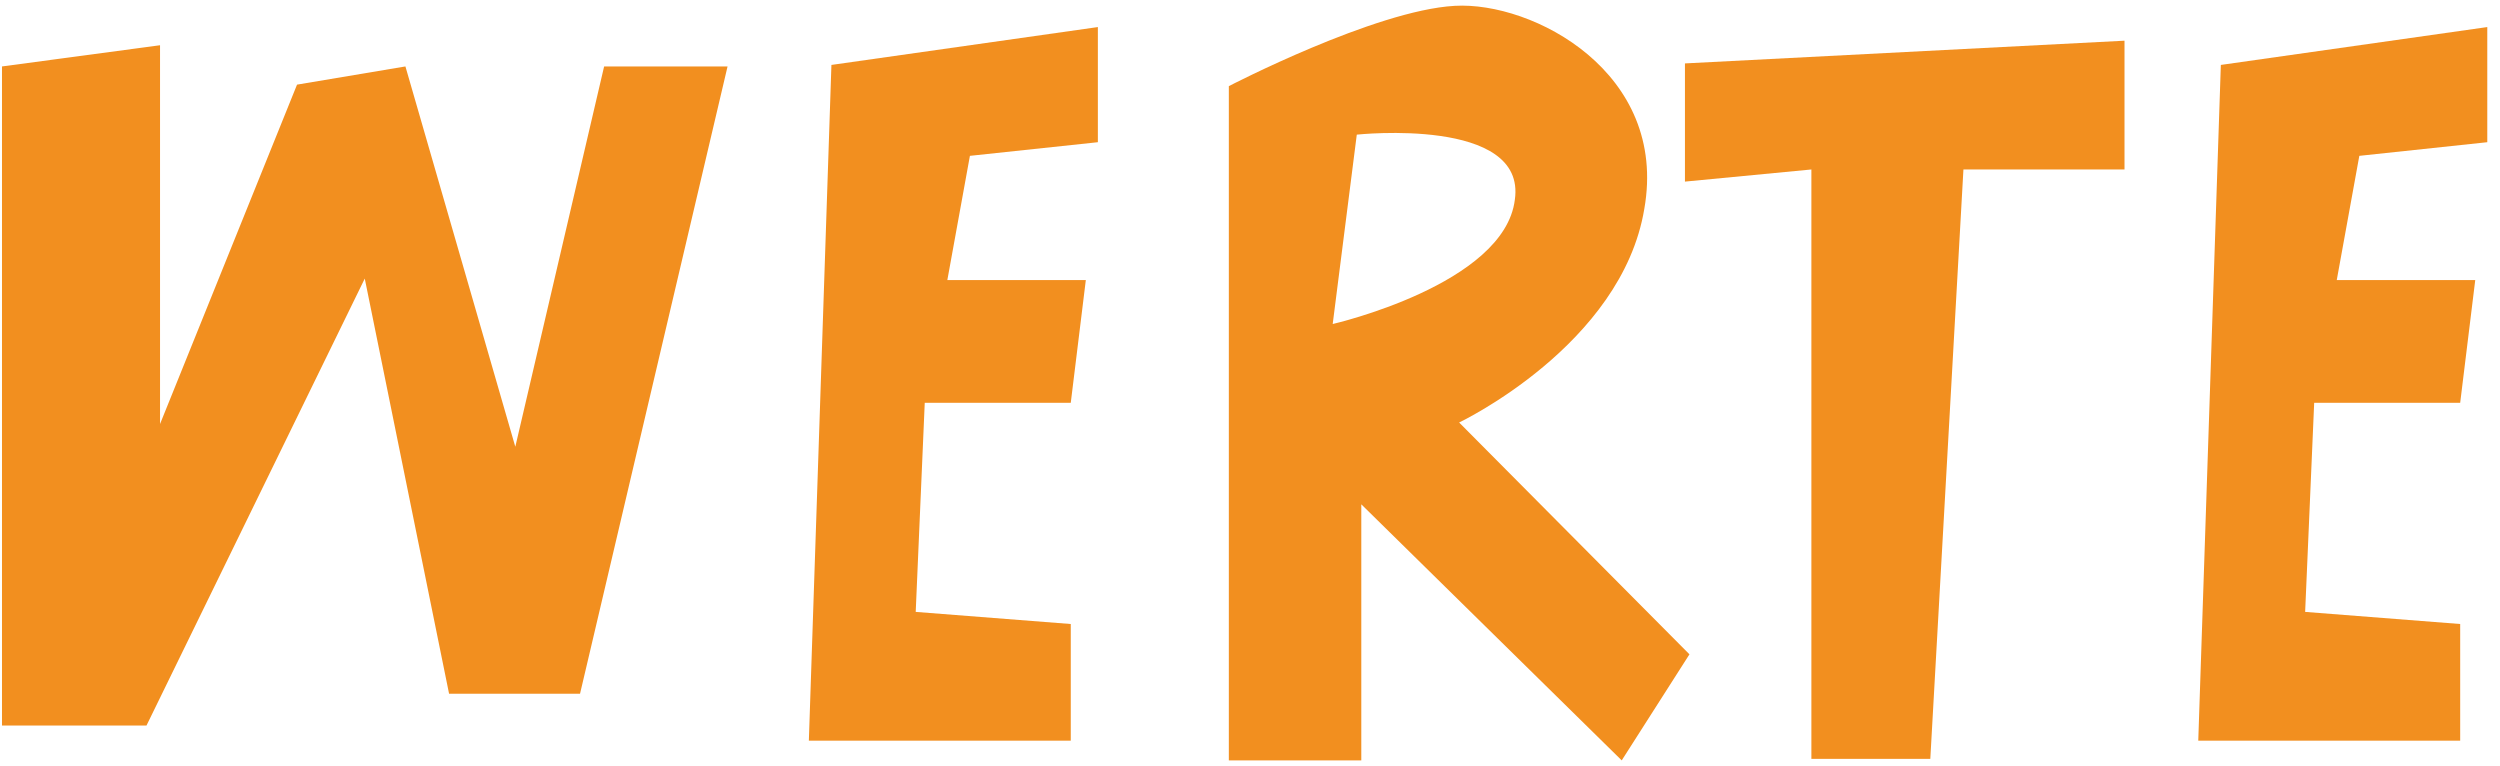 <?xml version="1.0" encoding="UTF-8"?>
<svg xmlns="http://www.w3.org/2000/svg" width="137" height="42" viewBox="0 0 137 42" fill="none">
  <path d="M0.109 3.641L8.77 2.479V23.236L16.277 4.638L22.217 3.641L28.239 24.482L33.106 3.641H39.87L31.786 38.016H24.609L19.989 15.266L8.028 39.759H0.109V3.641Z" fill="#F28F1F"></path>
  <path d="M60.163 1.483V7.793L53.151 8.54L51.914 15.349H59.503L58.678 22.074H50.676L50.181 33.532L58.678 34.196V40.59H44.325L45.562 3.558L60.163 1.483Z" fill="#F28F1F"></path>
  <path d="M67.34 4.721C67.34 4.721 75.341 0.569 79.714 0.32C84.003 0.071 91.427 3.974 90.108 11.446C88.87 18.919 79.961 23.153 79.961 23.153L92.582 35.857L88.87 41.669L74.599 27.637V41.669H67.34V4.721ZM83.013 10.948C83.673 6.381 74.352 7.378 74.352 7.378L73.032 17.756C73.032 17.756 82.436 15.598 83.013 10.948Z" fill="#F28F1F"></path>
  <path d="M92.335 9.952V3.475L116.423 2.23V9.287H107.596L105.781 41.586H99.264V9.287L92.335 9.952Z" fill="#F28F1F"></path>
  <path d="M136.303 1.483V7.793L129.291 8.54L128.054 15.349H135.643L134.818 22.074H126.817L126.322 33.532L134.818 34.196V40.59H120.465L121.702 3.558L136.303 1.483Z" fill="#F28F1F"></path>
</svg>
